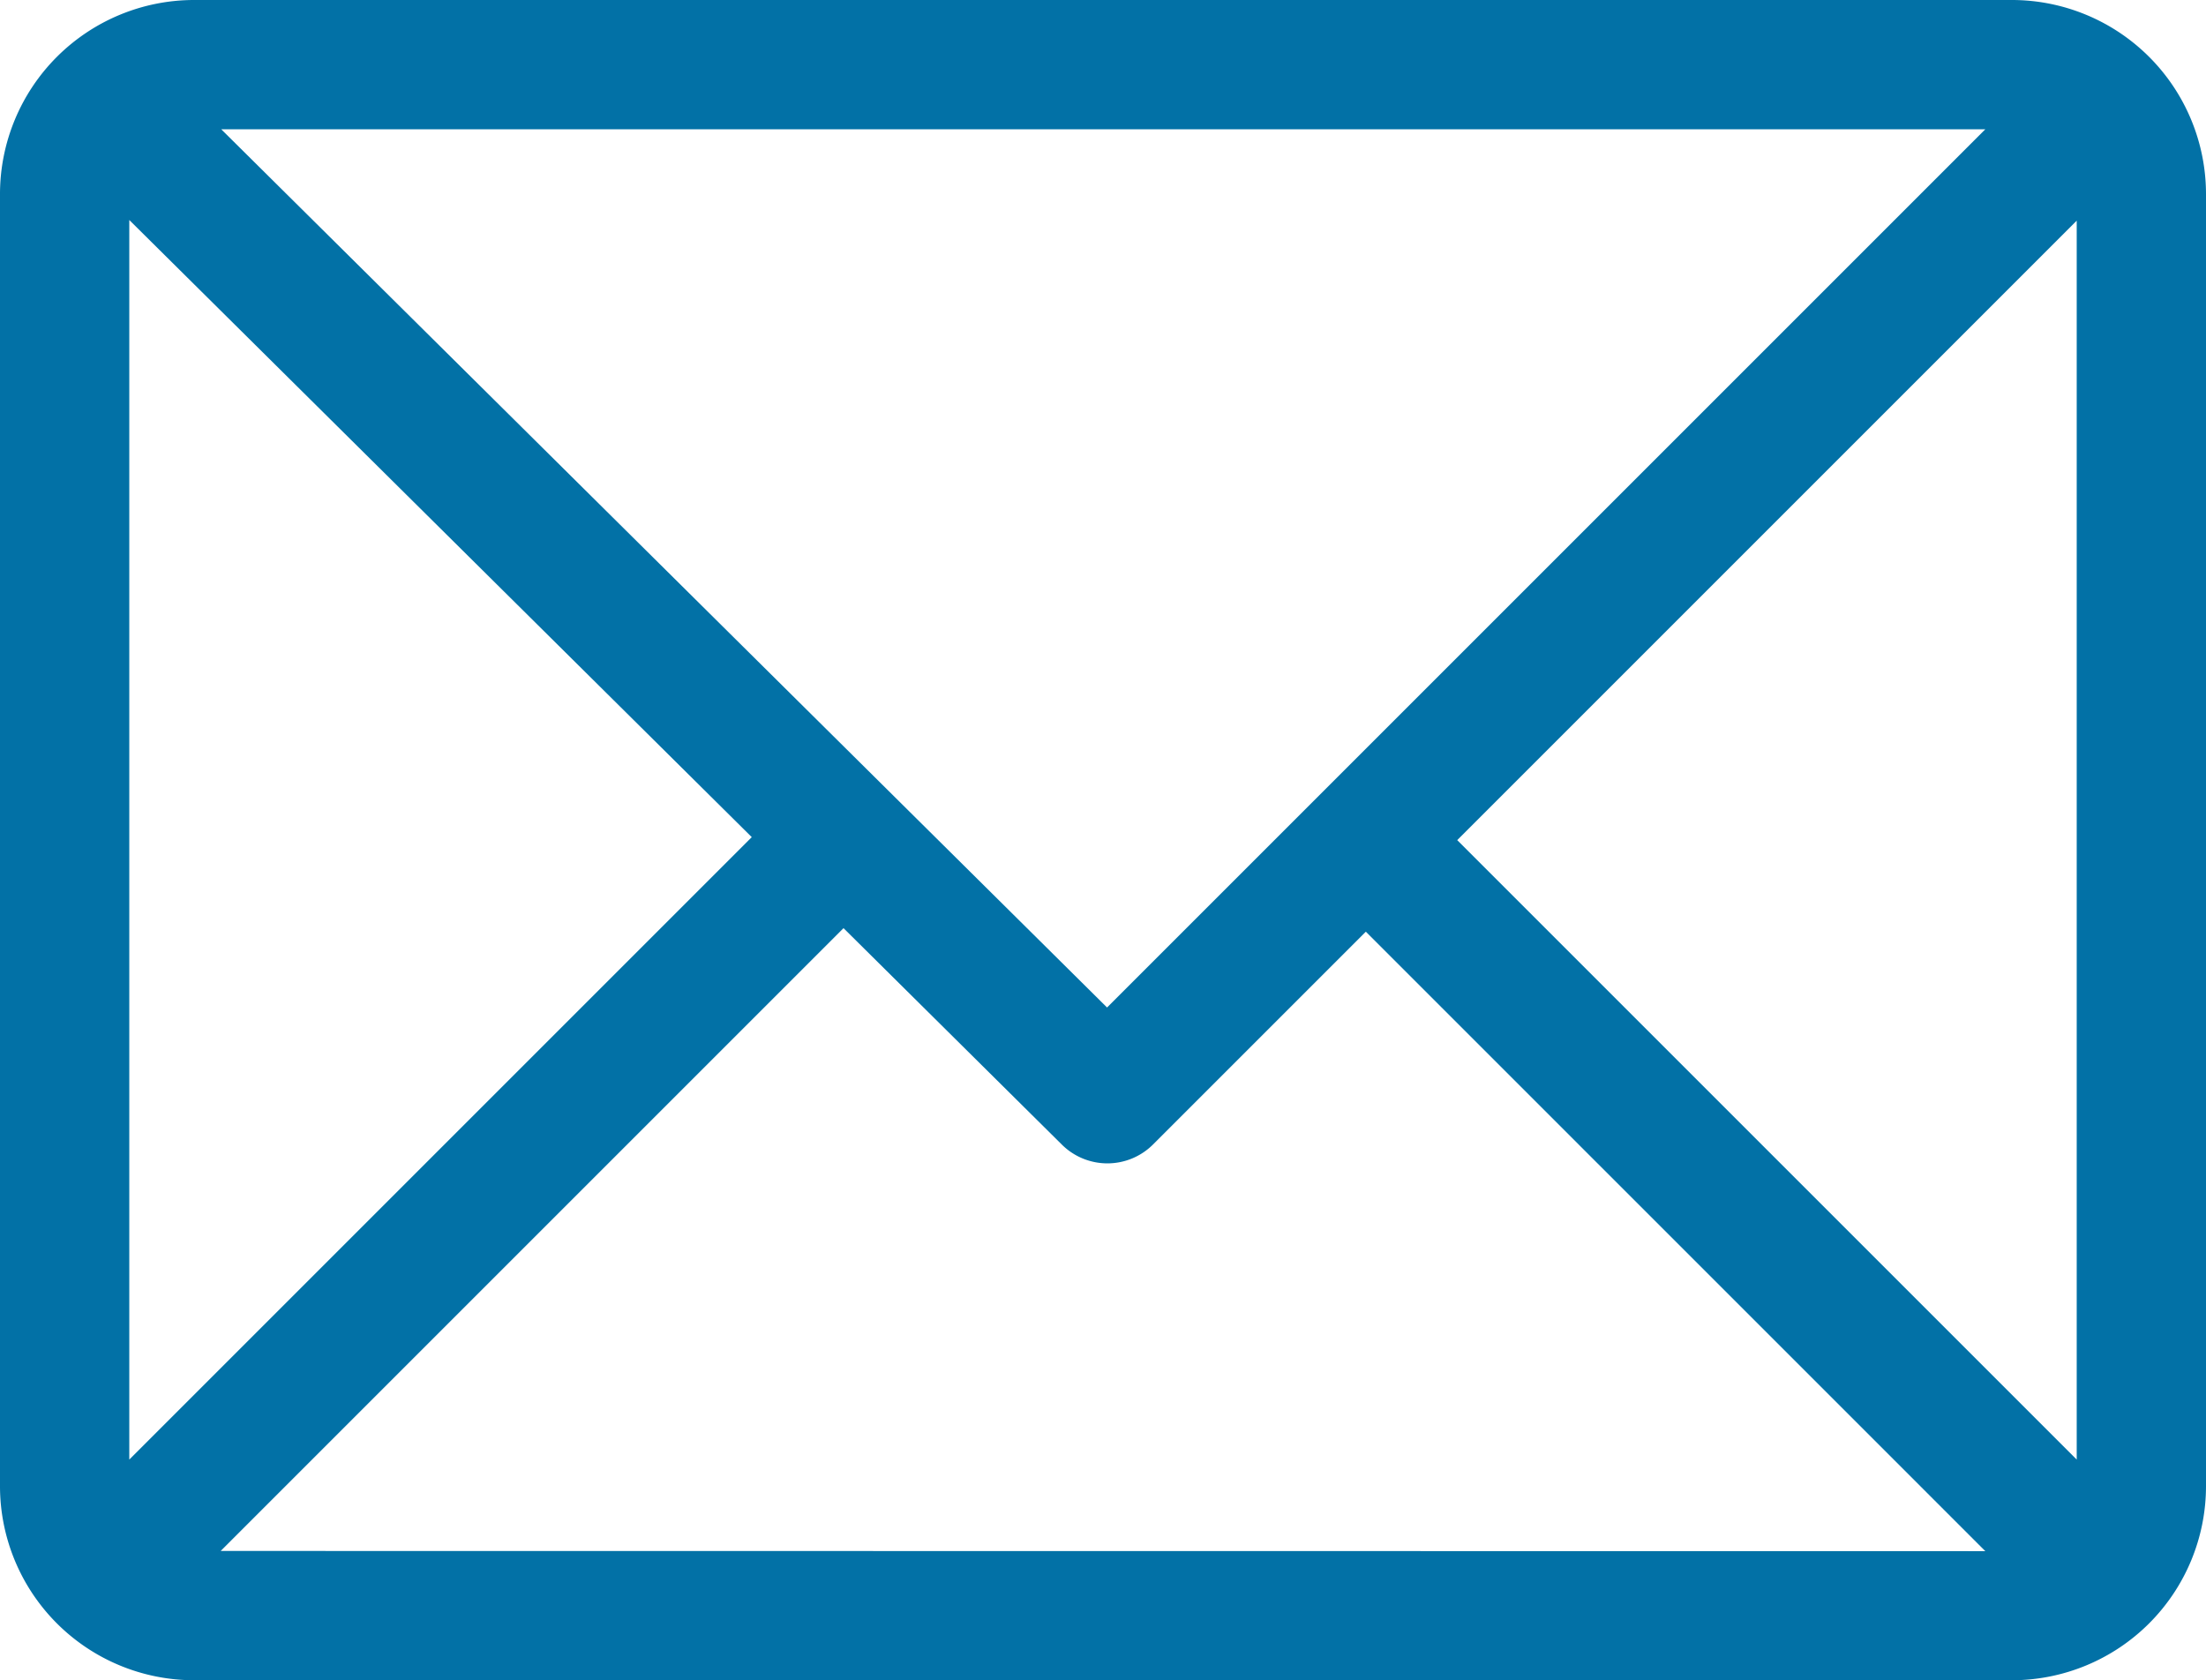 <svg xmlns="http://www.w3.org/2000/svg" width="23.631" height="18" viewBox="0 0 23.631 18">
  <g id="f_t_8" transform="translate(-1452 -9231)">
    <g id="email" transform="translate(1452 9170)">
      <g id="Group_167043" data-name="Group 167043" transform="translate(0 61)">
        <path id="Path_32295" data-name="Path 32295" d="M21.554,61H2.077A2.08,2.08,0,0,0,0,63.077V76.923A2.08,2.08,0,0,0,2.077,79H21.554a2.08,2.08,0,0,0,2.077-2.077V63.077A2.08,2.08,0,0,0,21.554,61Zm-.287,1.385-9.408,9.408L2.37,62.385ZM1.385,76.636V63.357l6.668,6.611Zm.979.979,6.672-6.672,2.338,2.318a.692.692,0,0,0,.977,0l2.28-2.28,6.636,6.636Zm19.882-.979L15.61,70l6.636-6.636Z" transform="translate(0 -61)" fill="#0271a6"/>
      </g>
    </g>
  </g>
</svg>
